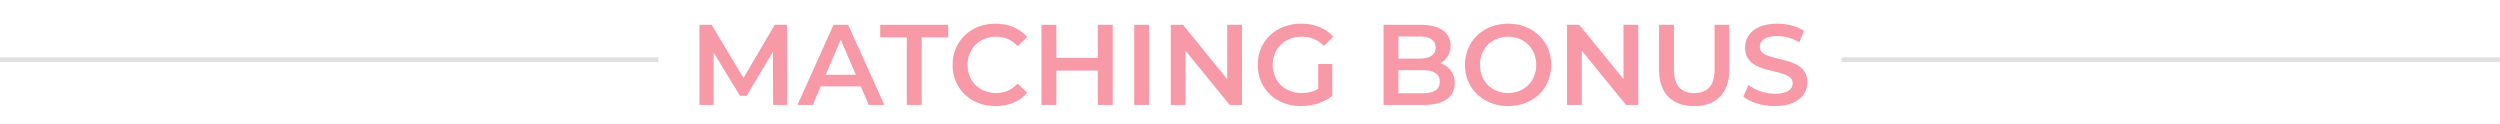 <svg width="524" height="26" viewBox="0 0 524 26" fill="none" xmlns="http://www.w3.org/2000/svg">
<line x1="-4.37114e-08" y1="12.5" x2="138" y2="12.5" stroke="#E1E0E1"/>
<path d="M164.984 22H162.032L162.008 10.864L156.488 20.08H155.096L149.576 11.008V22H146.6V5.2H149.168L155.84 16.336L162.392 5.2H164.96L164.984 22ZM182.098 22L180.418 18.112H172.018L170.362 22H167.146L174.706 5.2H177.778L185.362 22H182.098ZM173.074 15.664H179.386L176.218 8.32L173.074 15.664ZM190.062 22V7.84H184.494V5.2H198.75V7.84H193.182V22H190.062ZM208.634 22.24C203.498 22.24 199.658 18.616 199.658 13.6C199.658 8.584 203.498 4.96 208.658 4.96C211.394 4.96 213.746 5.944 215.306 7.768L213.29 9.664C212.066 8.344 210.554 7.696 208.802 7.696C205.322 7.696 202.802 10.144 202.802 13.6C202.802 17.056 205.322 19.504 208.802 19.504C210.554 19.504 212.066 18.856 213.29 17.512L215.306 19.432C213.746 21.256 211.394 22.24 208.634 22.24ZM230.103 5.2H233.223V22H230.103V14.8H221.415V22H218.295V5.2H221.415V12.136H230.103V5.2ZM237.725 22V5.2H240.845V22H237.725ZM257.221 5.2H260.317V22H257.749L248.485 10.624V22H245.389V5.2H247.957L257.221 16.576V5.2ZM276.291 18.64V13.408H279.243V20.104C277.491 21.52 275.043 22.24 272.667 22.24C267.459 22.24 263.619 18.616 263.619 13.6C263.619 8.584 267.459 4.96 272.715 4.96C275.523 4.96 277.875 5.896 279.459 7.696L277.491 9.616C276.171 8.296 274.659 7.696 272.859 7.696C269.283 7.696 266.763 10.12 266.763 13.6C266.763 17.008 269.283 19.504 272.835 19.504C274.035 19.504 275.211 19.264 276.291 18.64ZM301.894 13.264C303.694 13.84 304.918 15.256 304.918 17.44C304.918 20.32 302.662 22 298.342 22H289.99V5.2H297.862C301.894 5.2 304.054 6.904 304.054 9.568C304.054 11.296 303.19 12.568 301.894 13.264ZM297.526 7.648H293.11V12.28H297.526C299.686 12.28 300.91 11.512 300.91 9.976C300.91 8.416 299.686 7.648 297.526 7.648ZM298.15 19.552C300.502 19.552 301.774 18.808 301.774 17.128C301.774 15.448 300.502 14.704 298.15 14.704H293.11V19.552H298.15ZM316.096 22.24C310.888 22.24 307.048 18.568 307.048 13.6C307.048 8.632 310.888 4.96 316.096 4.96C321.304 4.96 325.144 8.608 325.144 13.6C325.144 18.592 321.304 22.24 316.096 22.24ZM316.096 19.504C319.48 19.504 322 17.032 322 13.6C322 10.168 319.48 7.696 316.096 7.696C312.712 7.696 310.192 10.168 310.192 13.6C310.192 17.032 312.712 19.504 316.096 19.504ZM340.283 5.2H343.379V22H340.811L331.547 10.624V22H328.451V5.2H331.019L340.283 16.576V5.2ZM355.105 22.24C350.497 22.24 347.737 19.576 347.737 14.68V5.2H350.857V14.56C350.857 18.016 352.417 19.504 355.129 19.504C357.841 19.504 359.377 18.016 359.377 14.56V5.2H362.449V14.68C362.449 19.576 359.689 22.24 355.105 22.24ZM372.027 22.24C369.411 22.24 366.795 21.424 365.403 20.224L366.483 17.8C367.827 18.88 369.963 19.648 372.027 19.648C374.643 19.648 375.747 18.712 375.747 17.464C375.747 13.84 365.763 16.216 365.763 9.976C365.763 7.264 367.923 4.96 372.531 4.96C374.547 4.96 376.659 5.488 378.122 6.448L377.139 8.872C375.627 7.984 373.971 7.552 372.507 7.552C369.915 7.552 368.859 8.56 368.859 9.832C368.859 13.408 378.819 11.08 378.819 17.248C378.819 19.936 376.635 22.24 372.027 22.24Z" fill="#F899A8"/>
<line x1="386" y1="12.5" x2="524" y2="12.5" stroke="#E1E0E1"/>
</svg>
